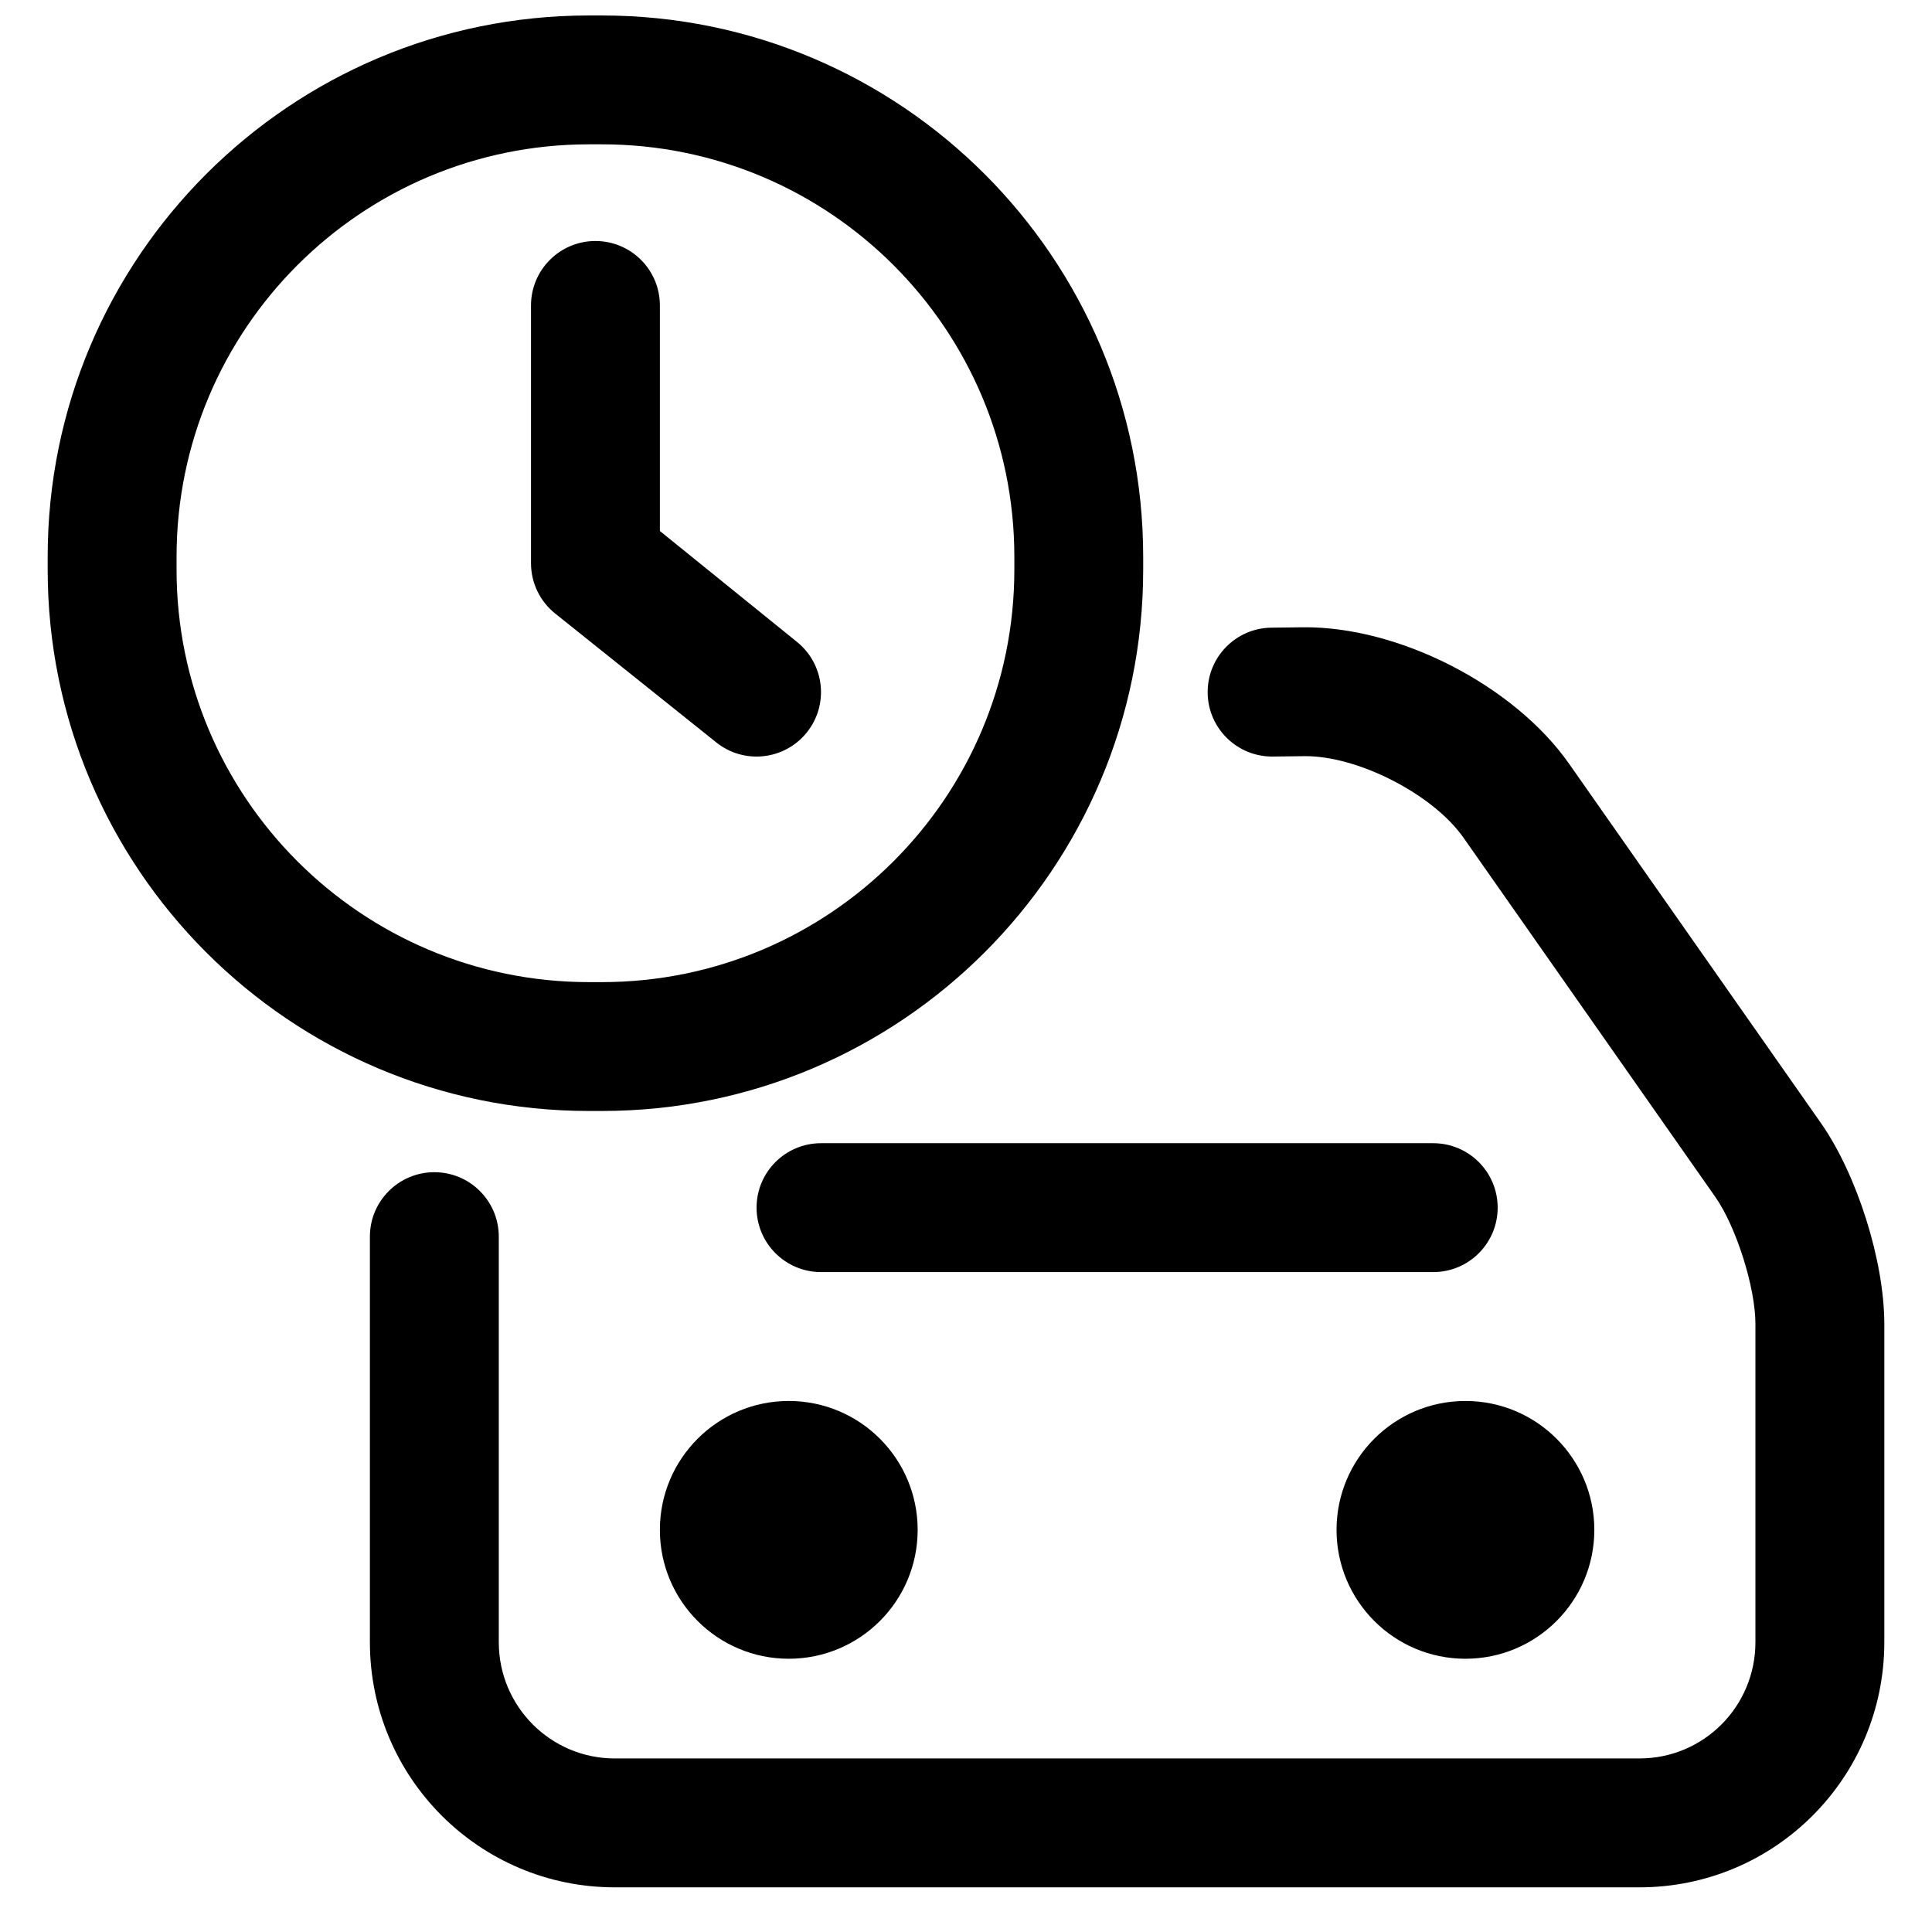 <?xml version="1.0" encoding="UTF-8"?>
<!-- Uploaded to: SVG Repo, www.svgrepo.com, Generator: SVG Repo Mixer Tools -->
<svg width="800px" height="800px" version="1.1" viewBox="144 144 512 512" xmlns="http://www.w3.org/2000/svg">
 <defs>
  <clipPath id="a">
   <path d="m156 148.09h291v290.91h-291z"/>
  </clipPath>
 </defs>
 <path d="m489.63 344.39c14.148-0.168 34.125 10.07 42.227 21.629l66.715 95.18c5.559 7.934 10.633 24.004 10.633 33.66v84.328c0 17.059-13.719 30.82-30.734 30.82h-271.55c-16.969 0-30.738-13.785-30.738-30.805v-107.48c0-9.43-7.644-17.078-17.078-17.078-9.43 0-17.078 7.648-17.078 17.078v107.48c0 35.871 29.051 64.961 64.895 64.961h271.55c35.902 0 64.891-29.074 64.891-64.977v-84.328c0-16.672-7.234-39.59-16.82-53.266l-66.715-95.18c-14.574-20.797-45.18-36.484-70.605-36.176l-8.309 0.102c-9.43 0.113-16.984 7.852-16.871 17.281 0.113 9.434 7.852 16.984 17.285 16.871z" fill-rule="evenodd"/>
 <g clip-path="url(#a)">
  <path d="m190.79 291.56v3.402c0 60.355 48.949 109.31 109.31 109.31h3.402c60.355 0 109.31-48.949 109.31-109.31v-3.402c0-60.355-48.949-109.31-109.31-109.31h-3.402c-60.355 0-109.31 48.949-109.31 109.31zm-34.156 0c0-79.234 64.254-143.46 143.46-143.46h3.402c79.234 0 143.46 64.254 143.46 143.46v3.402c0 79.234-64.254 143.46-143.46 143.46h-3.402c-79.234 0-143.46-64.254-143.46-143.46z" fill-rule="evenodd"/>
 </g>
 <path d="m566.51 549.43c0 18.863-15.293 34.156-34.156 34.156s-34.156-15.293-34.156-34.156c0-18.863 15.293-34.156 34.156-34.156s34.156 15.293 34.156 34.156" fill-rule="evenodd"/>
 <path d="m523.82 446.96h-162.24c-9.434 0-17.082 7.644-17.082 17.078 0 9.43 7.648 17.078 17.082 17.078h162.24c9.434 0 17.078-7.648 17.078-17.078 0-9.434-7.644-17.078-17.078-17.078z" fill-rule="evenodd"/>
 <path d="m387.19 549.43c0 18.863-15.293 34.156-34.156 34.156-18.867 0-34.16-15.293-34.16-34.156 0-18.863 15.293-34.156 34.16-34.156 18.863 0 34.156 15.293 34.156 34.156" fill-rule="evenodd"/>
 <path d="m284.72 293.26c0 5.191 2.359 10.098 6.41 13.336l42.695 34.156c7.367 5.894 18.113 4.699 24.004-2.664 5.894-7.367 4.699-18.113-2.664-24.008l-36.289-29.359v-59.773c0-9.43-7.644-17.078-17.078-17.078-9.43 0-17.078 7.648-17.078 17.078z" fill-rule="evenodd"/>
</svg>